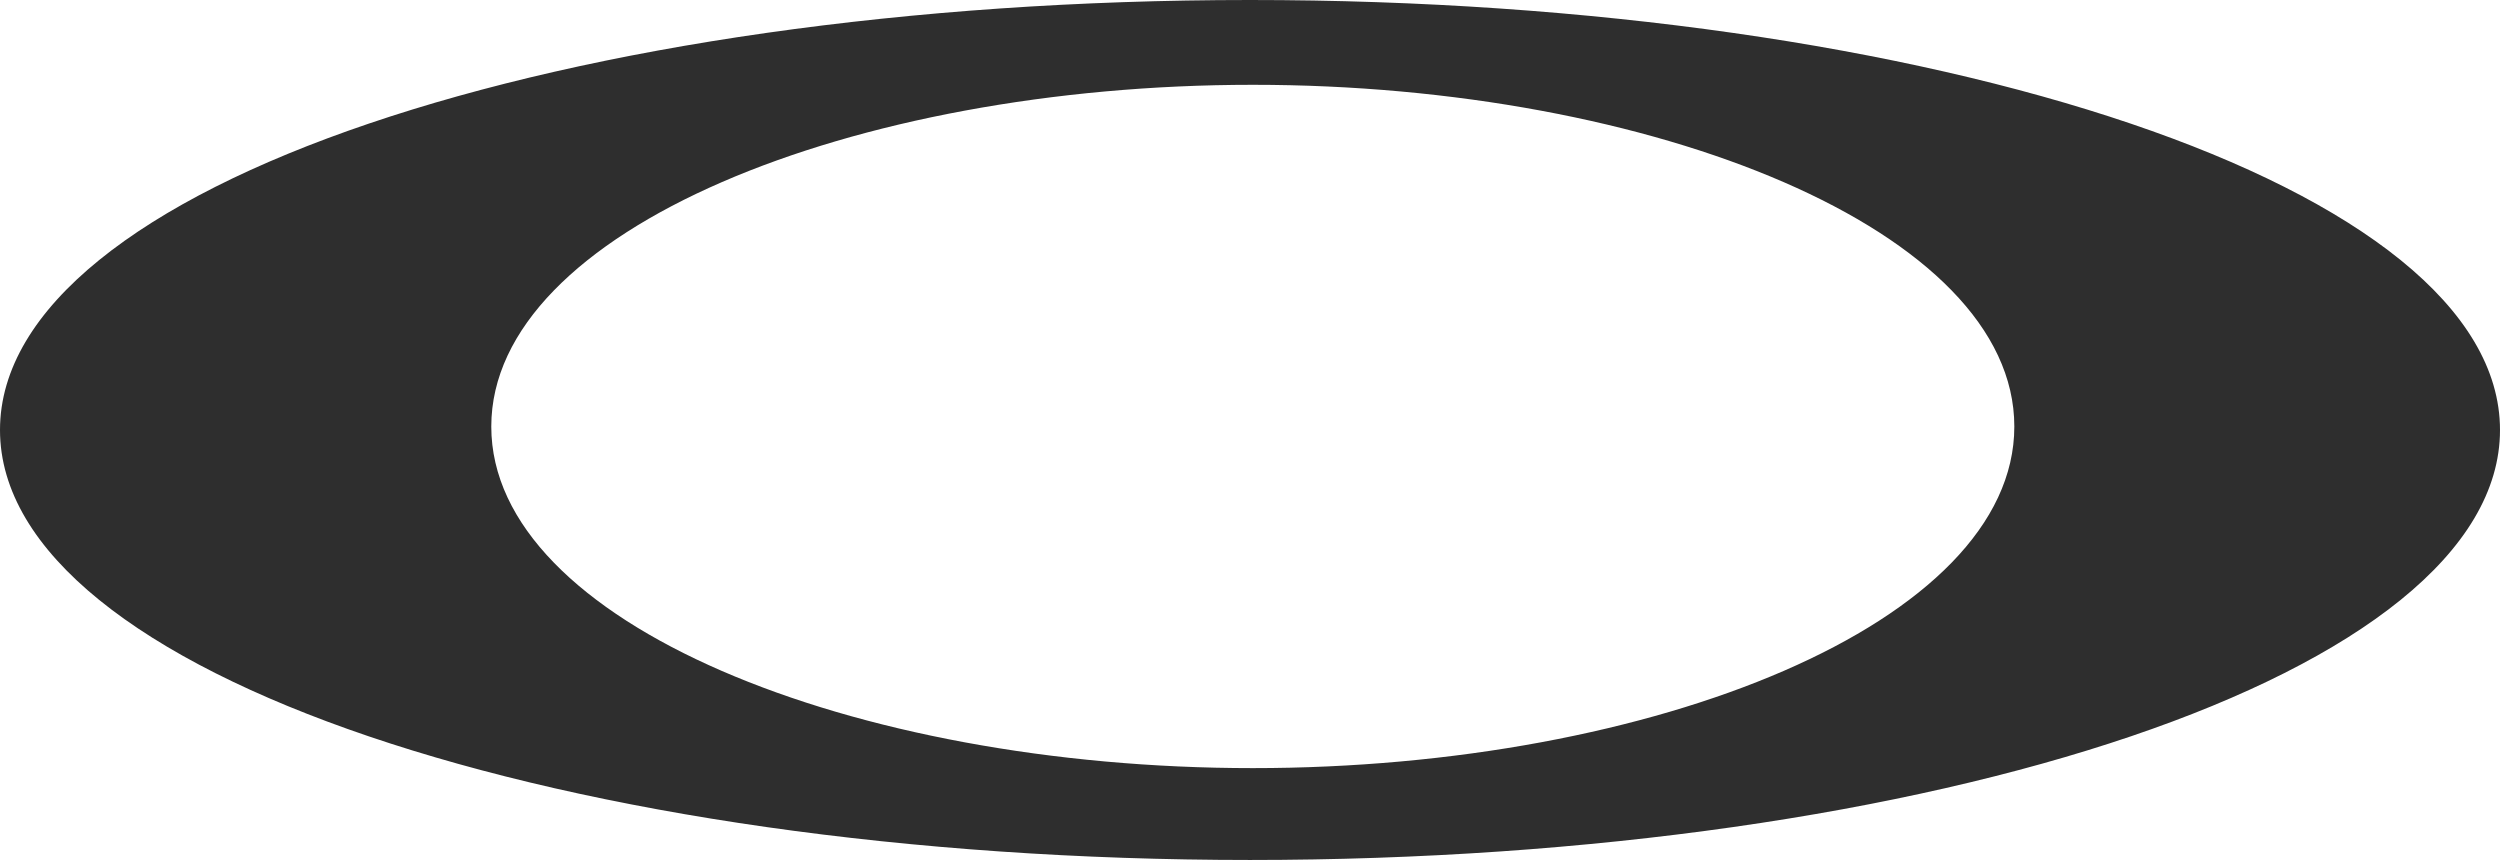 <?xml version="1.0" encoding="UTF-8"?>
<svg id="Layer_1" data-name="Layer 1" xmlns="http://www.w3.org/2000/svg" viewBox="0 0 138.26 47.56">
  <defs>
    <style>
      .cls-1 {
        fill: #2e2e2e;
        fill-rule: evenodd;
      }
    </style>
  </defs>
  <path class="cls-1" d="m69.29,42.48c-22.17,0-42.12-8.04-42.12-18.89S47.14,4.69,69.29,4.69s42.11,8.06,42.11,18.9-19.95,18.89-42.11,18.89Zm-.17-42.48C31.36,0,0,10.3,0,23.78s31.36,23.78,69.13,23.78,69.13-10.32,69.13-23.78S106.89,0,69.13,0Z"/>
</svg>
